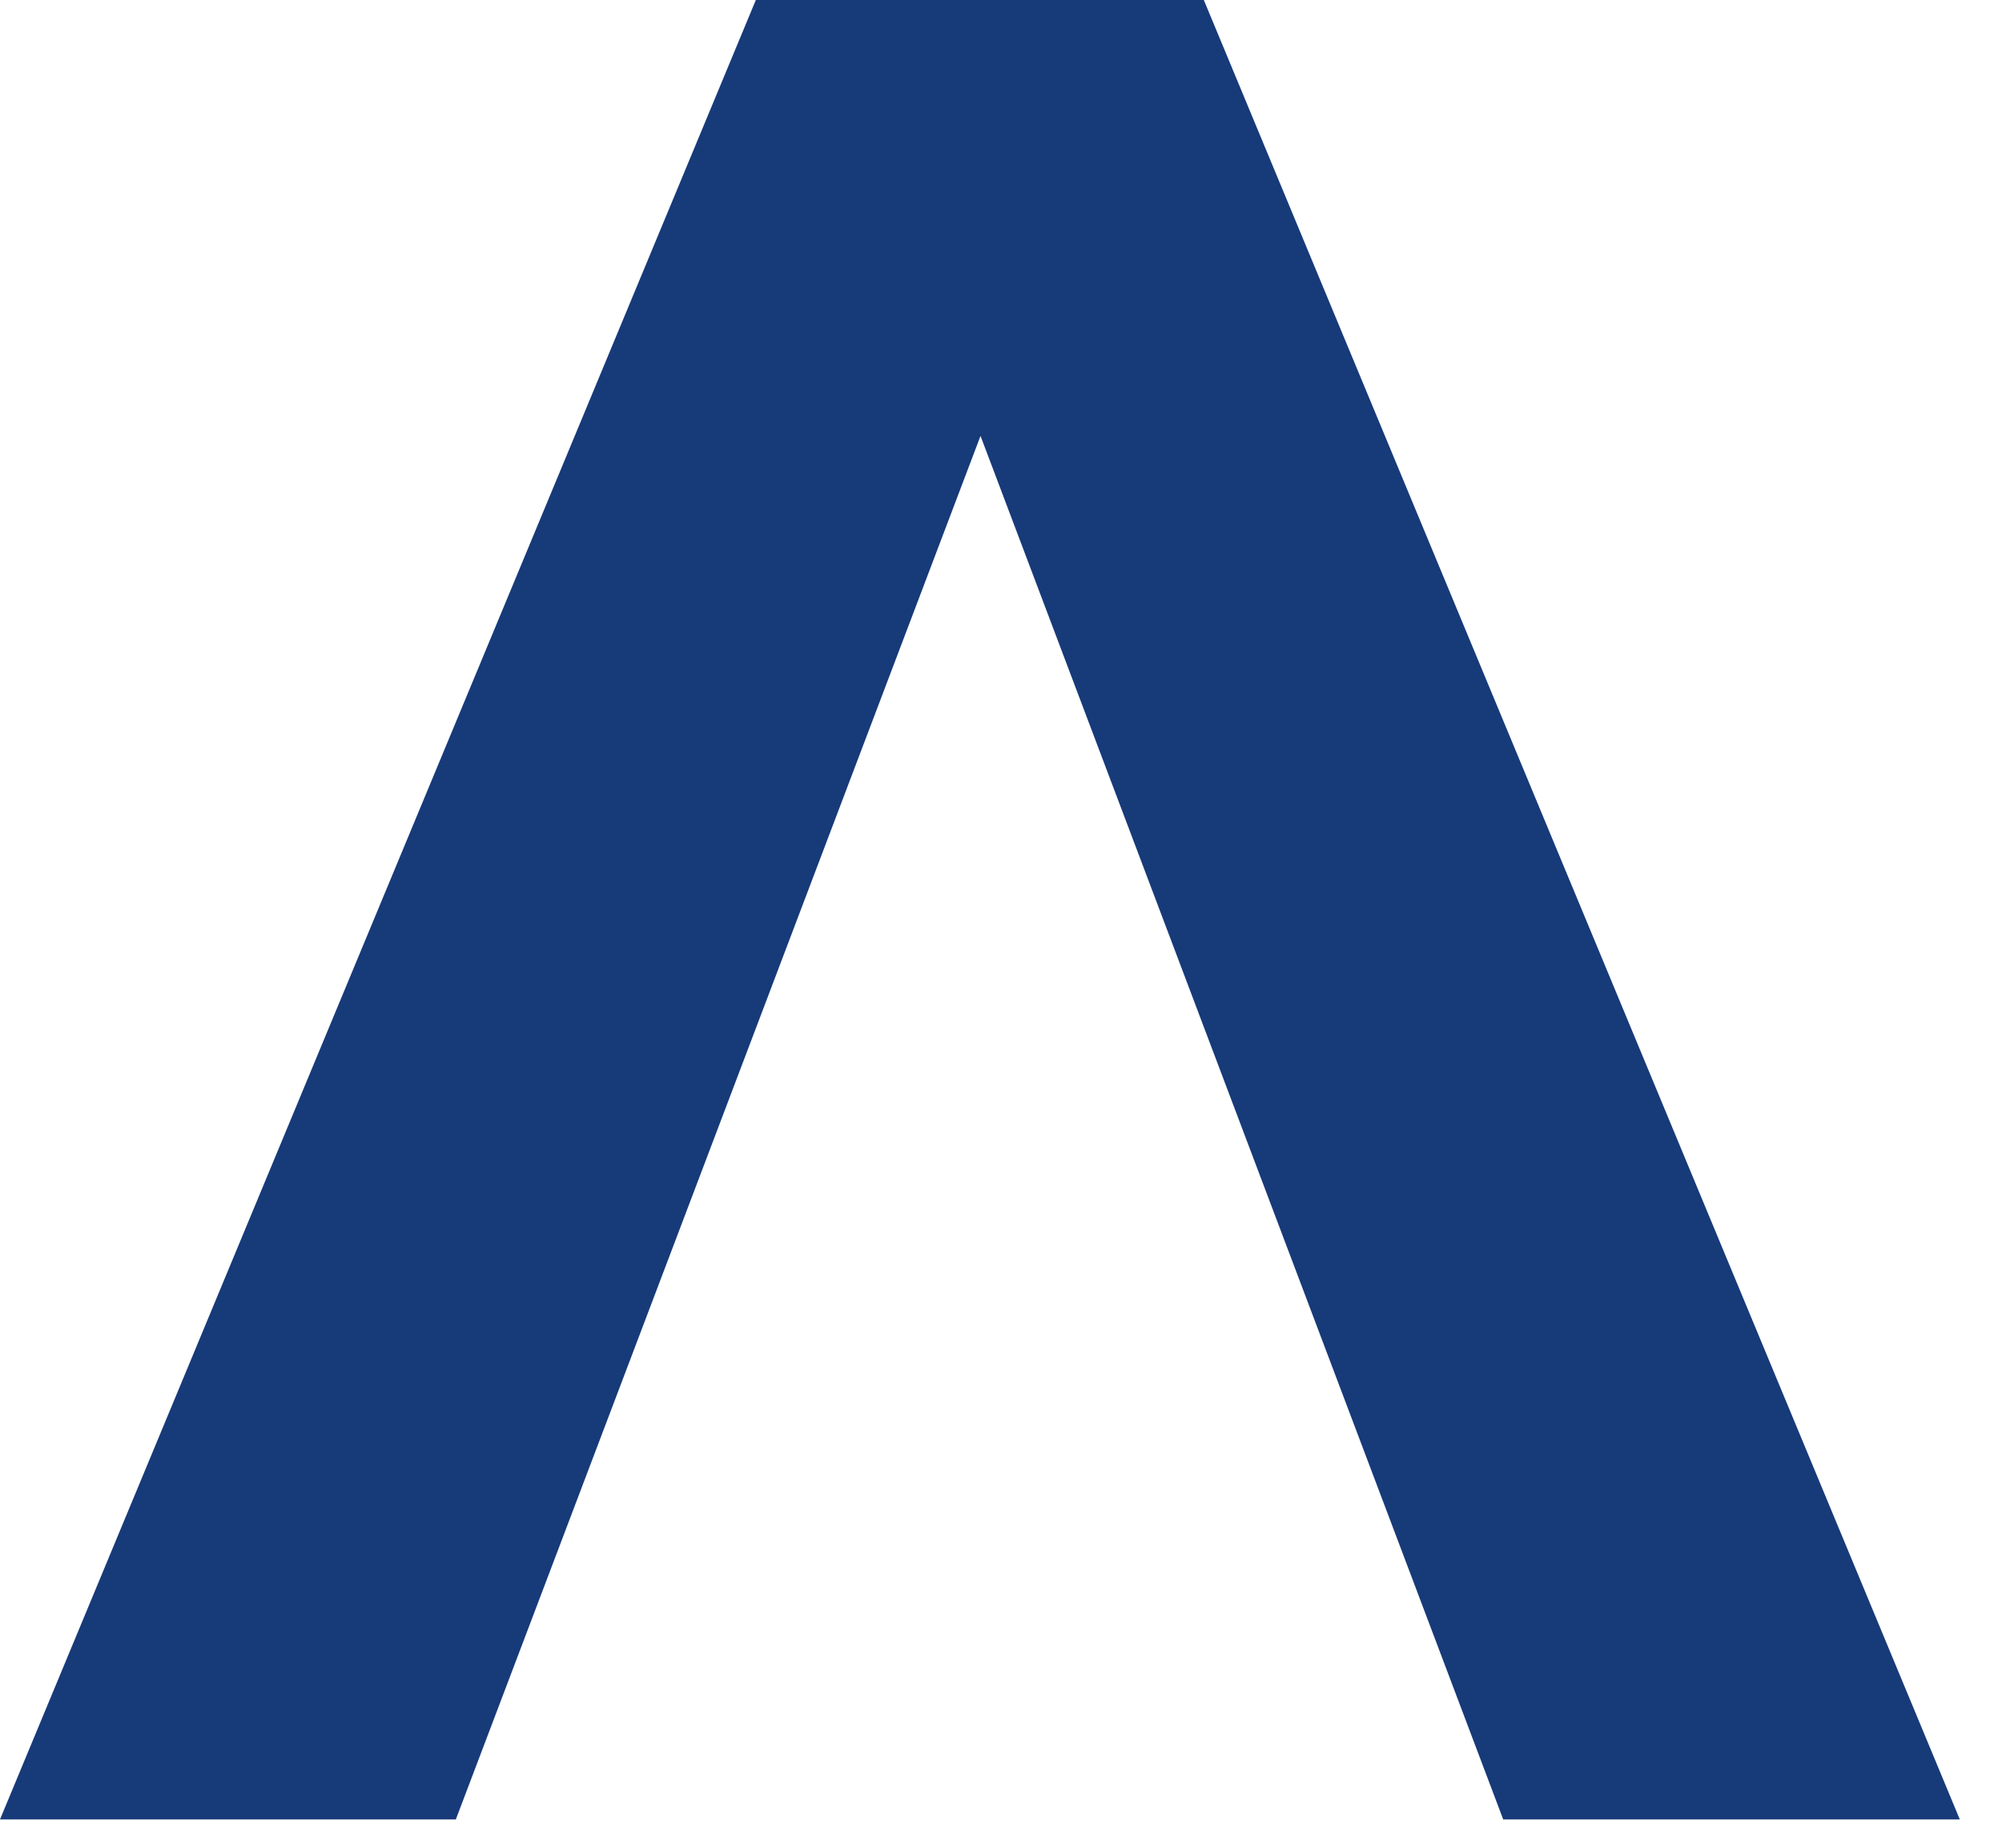 <?xml version="1.0" encoding="utf-8"?>
<svg xmlns="http://www.w3.org/2000/svg" fill="none" height="100%" overflow="visible" preserveAspectRatio="none" style="display: block;" viewBox="0 0 13 12" width="100%">
<path d="M7.817 0H4.908L0 11.816H2.96L6.367 2.831L9.761 11.816H12.726L7.817 0Z" fill="#173A79" id="Vector"/>
</svg>